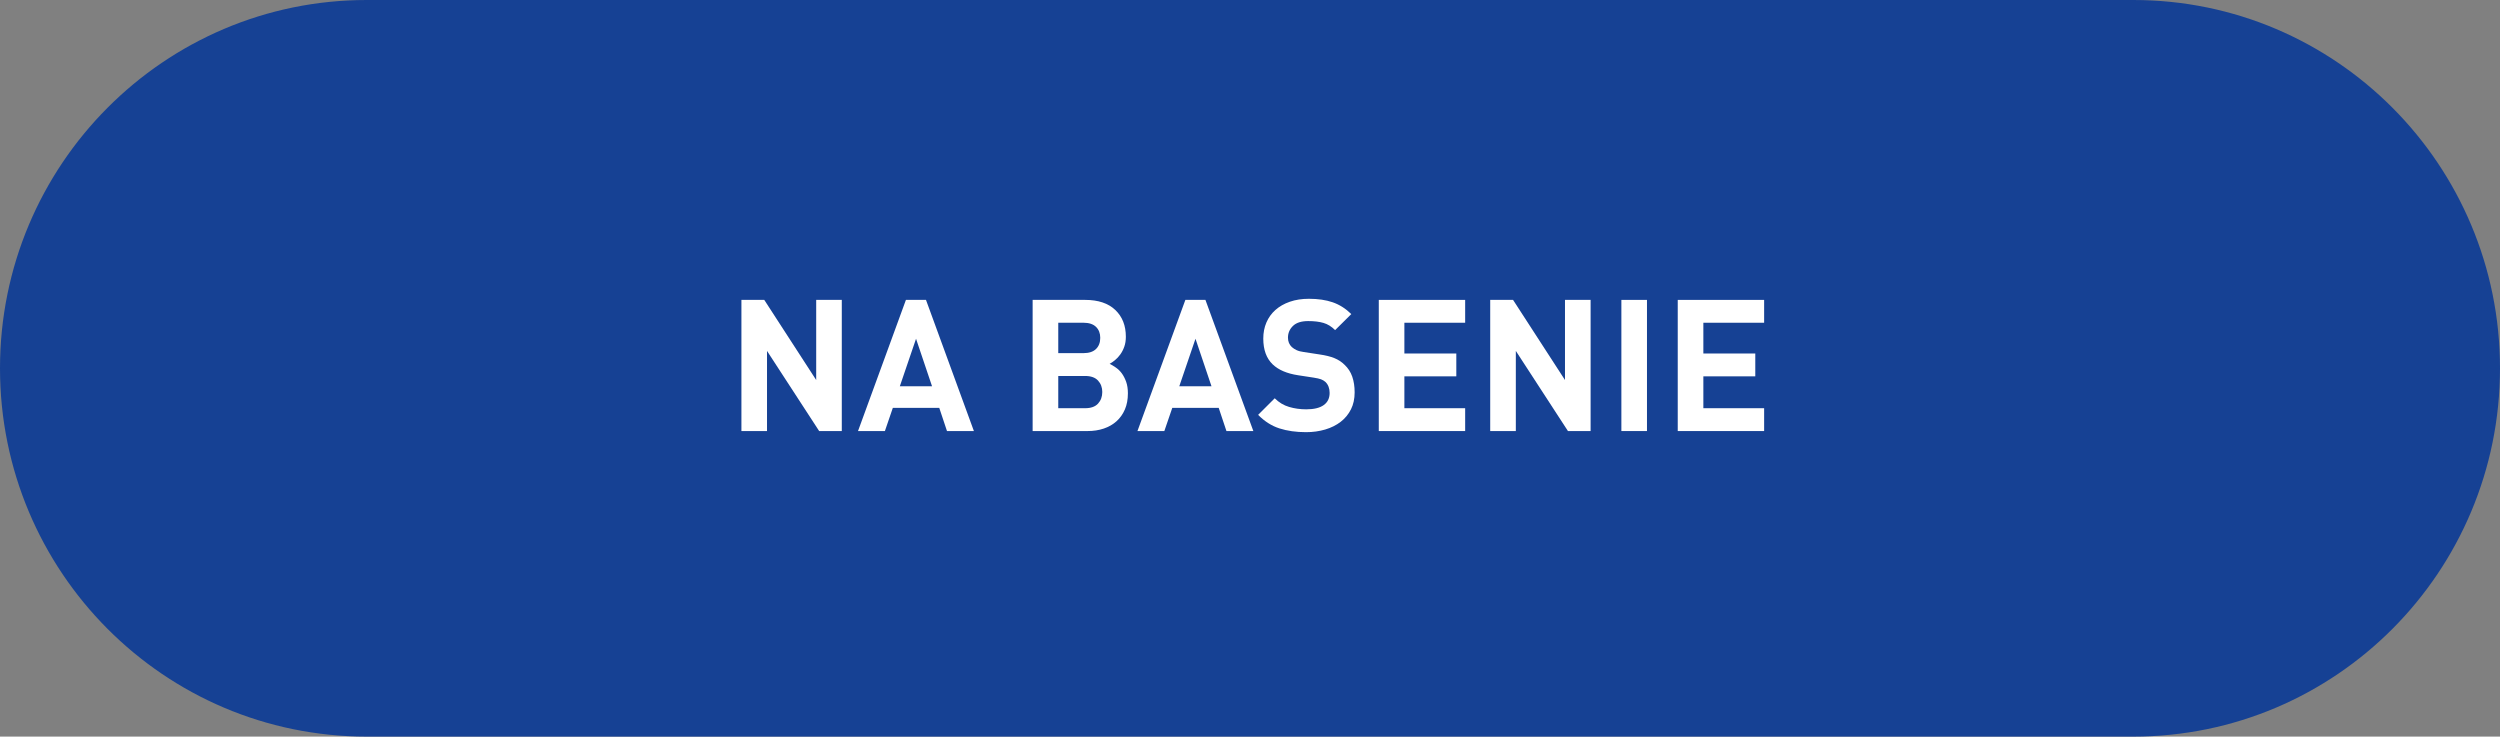 <?xml version="1.0" encoding="utf-8"?>
<!-- Generator: Adobe Illustrator 16.0.0, SVG Export Plug-In . SVG Version: 6.00 Build 0)  -->
<!DOCTYPE svg PUBLIC "-//W3C//DTD SVG 1.1//EN" "http://www.w3.org/Graphics/SVG/1.1/DTD/svg11.dtd">
<svg version="1.1" xmlns:x="http://ns.adobe.com/Extensibility/1.0/" xmlns:i="http://ns.adobe.com/AdobeIllustrator/10.0/" xmlns:graph="http://ns.adobe.com/Graphs/1.0/"
	 xmlns="http://www.w3.org/2000/svg" xmlns:xlink="http://www.w3.org/1999/xlink" x="0px" y="0px" width="190px" height="55.982px"
	 viewBox="0 0 190 55.982" enable-background="new 0 0 190 55.982" xml:space="preserve">
<rect x="0" y="0" width="190" height="55.982" fill="#808080" stroke="none"/>
<g id="Layer_1">
	<path fill-rule="evenodd" clip-rule="evenodd" fill="#164194" d="M27.871,0H162.13C177.522,0,190,12.533,190,27.991
		c0,15.459-12.478,27.991-27.87,27.991H27.871C12.479,55.982,0,43.45,0,27.991C0,12.533,12.479,0,27.871,0z"/>
	<g>
		<path fill="#FFFFFF" d="M63.977,32.76h-1.721l-3.963-6.09v6.09h-1.945v-9.968h1.736l3.947,6.09v-6.09h1.945V32.76z"/>
		<path fill="#FFFFFF" d="M74.016,32.76h-2.045l-0.588-1.764h-3.527l-0.604,1.764h-2.043l3.641-9.968h1.525L74.016,32.76z
			 M68.387,29.358h2.449l-1.217-3.612L68.387,29.358z"/>
		<path fill="#FFFFFF" d="M82.471,22.792c0.99,0,1.752,0.254,2.289,0.763c0.537,0.509,0.805,1.188,0.805,2.037
			c0,0.28-0.039,0.532-0.119,0.756c-0.078,0.224-0.182,0.422-0.307,0.595c-0.127,0.173-0.262,0.317-0.406,0.434
			s-0.279,0.208-0.4,0.273c0.15,0.075,0.309,0.17,0.477,0.287c0.168,0.117,0.318,0.264,0.449,0.441
			c0.129,0.177,0.238,0.39,0.328,0.637c0.088,0.248,0.133,0.539,0.133,0.875c0,0.467-0.076,0.877-0.23,1.232
			c-0.154,0.355-0.367,0.654-0.637,0.896c-0.271,0.243-0.594,0.427-0.967,0.553s-0.783,0.189-1.232,0.189H78.48v-9.968H82.471z
			 M80.428,24.528v2.31h1.918c0.42,0,0.736-0.105,0.951-0.315s0.322-0.492,0.322-0.847c0-0.345-0.107-0.623-0.322-0.833
			s-0.531-0.315-0.951-0.315H80.428z M80.428,28.574v2.45h2.043c0.439,0,0.766-0.117,0.98-0.35s0.322-0.527,0.322-0.882
			c0-0.345-0.107-0.635-0.322-0.868s-0.541-0.35-0.98-0.35H80.428z"/>
		<path fill="#FFFFFF" d="M95.254,32.76h-2.045l-0.588-1.764h-3.527L88.49,32.76h-2.043l3.641-9.968h1.525L95.254,32.76z
			 M89.625,29.358h2.449l-1.217-3.612L89.625,29.358z"/>
		<path fill="#FFFFFF" d="M99.48,22.708c0.689,0,1.293,0.088,1.805,0.266c0.514,0.178,0.986,0.476,1.414,0.896l-1.23,1.218
			c-0.271-0.271-0.566-0.453-0.883-0.546s-0.705-0.14-1.162-0.14c-0.523,0-0.91,0.124-1.162,0.371
			c-0.252,0.247-0.377,0.543-0.377,0.889c0,0.29,0.098,0.527,0.293,0.714c0.104,0.093,0.227,0.172,0.371,0.238
			s0.324,0.112,0.539,0.14l1.189,0.182c0.457,0.065,0.836,0.159,1.135,0.28c0.299,0.122,0.555,0.29,0.77,0.504
			c0.271,0.252,0.467,0.553,0.588,0.903c0.121,0.35,0.182,0.749,0.182,1.197c0,0.485-0.092,0.915-0.279,1.288
			c-0.188,0.373-0.445,0.688-0.777,0.945c-0.33,0.257-0.723,0.453-1.176,0.588s-0.939,0.203-1.463,0.203
			c-0.756,0-1.43-0.096-2.023-0.287c-0.592-0.191-1.131-0.534-1.617-1.029l1.262-1.26c0.316,0.317,0.68,0.537,1.092,0.658
			c0.41,0.122,0.844,0.182,1.301,0.182c0.588,0,1.031-0.107,1.33-0.322c0.299-0.214,0.449-0.522,0.449-0.924
			c0-0.345-0.104-0.621-0.309-0.826c-0.104-0.093-0.217-0.163-0.344-0.21c-0.125-0.046-0.311-0.088-0.553-0.126l-1.189-0.182
			c-0.85-0.13-1.494-0.406-1.932-0.826c-0.477-0.458-0.715-1.111-0.715-1.96c0-0.448,0.08-0.856,0.238-1.225
			s0.387-0.686,0.686-0.952s0.662-0.474,1.092-0.623C98.453,22.783,98.939,22.708,99.48,22.708z"/>
		<path fill="#FFFFFF" d="M111.352,24.528h-4.619v2.338h3.947v1.736h-3.947v2.422h4.619v1.736h-6.564v-9.968h6.564V24.528z"/>
		<path fill="#FFFFFF" d="M120.887,32.76h-1.723l-3.961-6.09v6.09h-1.947v-9.968h1.736l3.947,6.09v-6.09h1.947V32.76z"/>
		<path fill="#FFFFFF" d="M125.17,32.76h-1.945v-9.968h1.945V32.76z"/>
		<path fill="#FFFFFF" d="M134.074,24.528h-4.619v2.338h3.947v1.736h-3.947v2.422h4.619v1.736h-6.566v-9.968h6.566V24.528z"/>
	</g>
</g>
<g id="Layer_2">
</g>
</svg>
